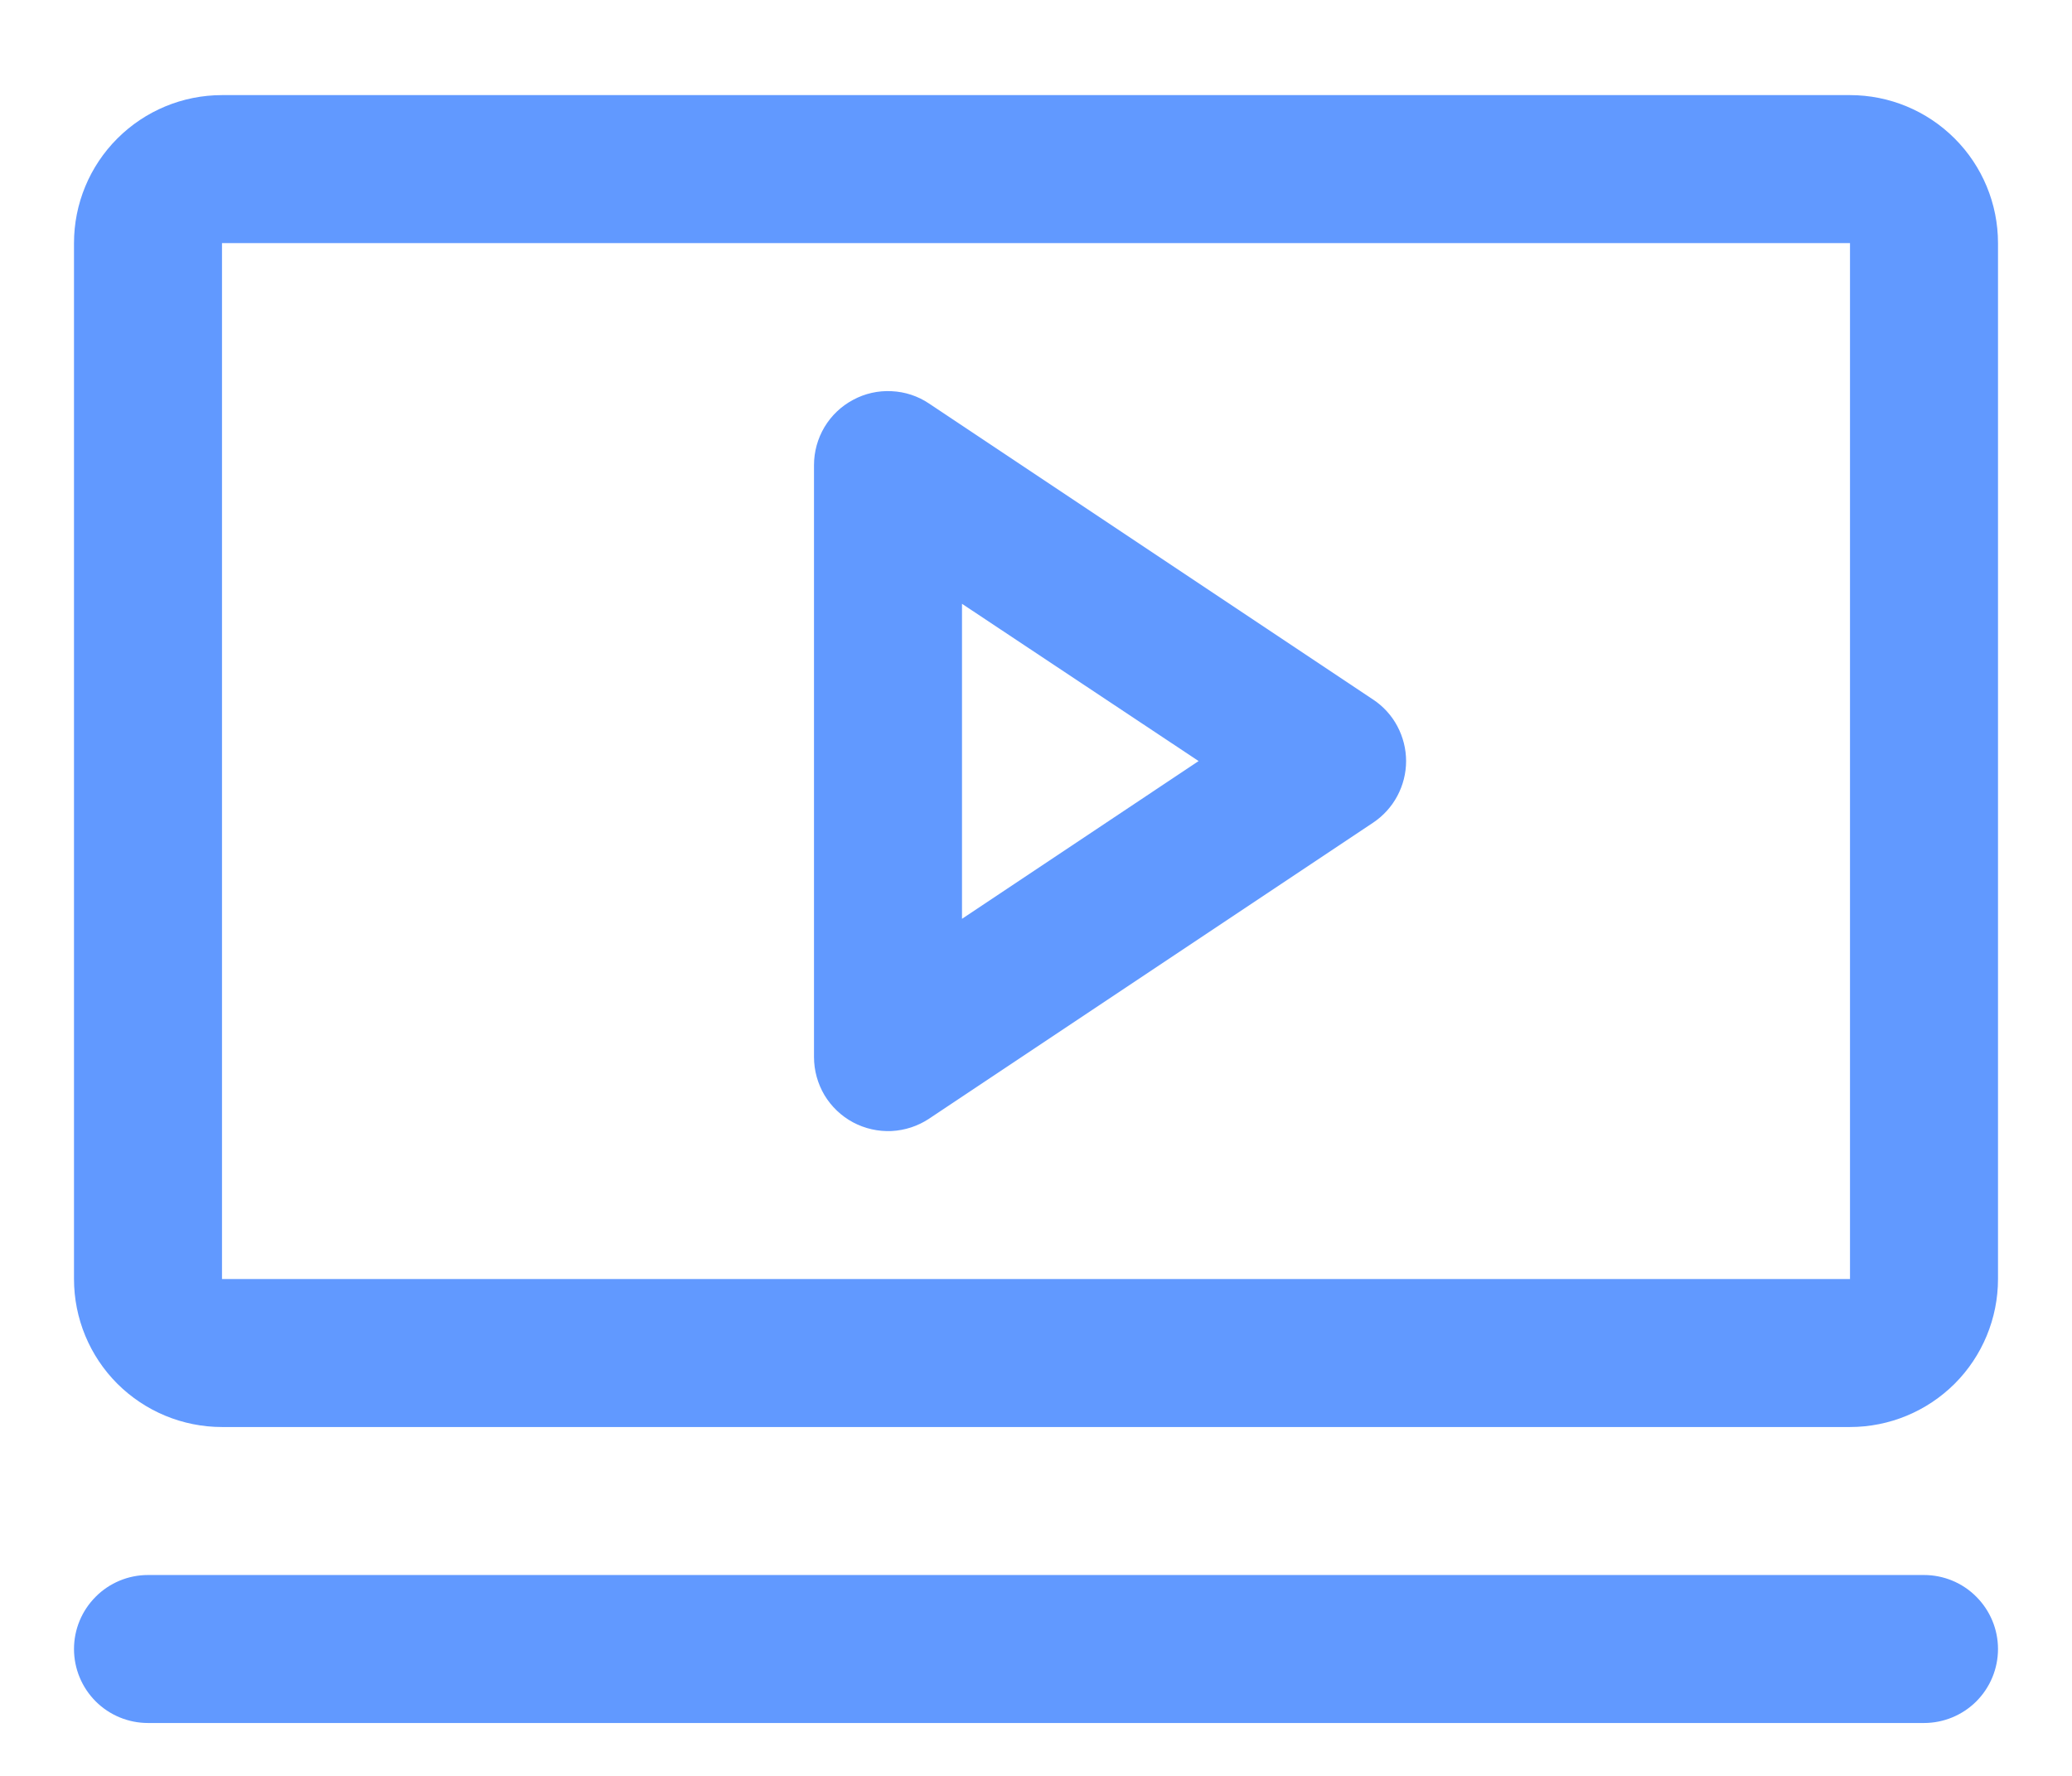 <svg width="21" height="18" viewBox="0 0 21 18" fill="none" xmlns="http://www.w3.org/2000/svg">
<path d="M13.916 7.09L9.416 4.09C9.303 4.014 9.172 3.971 9.036 3.965C8.901 3.958 8.766 3.988 8.646 4.053C8.526 4.117 8.426 4.212 8.356 4.329C8.287 4.445 8.25 4.578 8.25 4.714V10.714C8.25 10.85 8.287 10.983 8.356 11.1C8.426 11.216 8.526 11.312 8.646 11.376C8.766 11.44 8.901 11.47 9.036 11.464C9.172 11.457 9.303 11.414 9.416 11.339L13.916 8.339C14.019 8.27 14.104 8.177 14.162 8.068C14.22 7.959 14.251 7.838 14.251 7.714C14.251 7.591 14.22 7.469 14.162 7.36C14.104 7.251 14.019 7.158 13.916 7.09ZM9.75 9.313V6.12L12.148 7.714L9.75 9.313ZM18.75 0.964H2.25C1.852 0.964 1.471 1.122 1.189 1.404C0.908 1.685 0.75 2.066 0.75 2.464V12.964C0.75 13.362 0.908 13.744 1.189 14.025C1.471 14.306 1.852 14.464 2.25 14.464H18.75C19.148 14.464 19.529 14.306 19.811 14.025C20.092 13.744 20.25 13.362 20.25 12.964V2.464C20.25 2.066 20.092 1.685 19.811 1.404C19.529 1.122 19.148 0.964 18.75 0.964ZM18.75 12.964H2.25V2.464H18.75V12.964ZM20.25 16.714C20.25 16.913 20.171 17.104 20.03 17.245C19.89 17.385 19.699 17.464 19.5 17.464H1.5C1.301 17.464 1.11 17.385 0.97 17.245C0.829 17.104 0.75 16.913 0.75 16.714C0.75 16.515 0.829 16.325 0.97 16.184C1.11 16.043 1.301 15.964 1.5 15.964H19.5C19.699 15.964 19.89 16.043 20.03 16.184C20.171 16.325 20.25 16.515 20.25 16.714Z" fill="#6199FF"/>
</svg>
